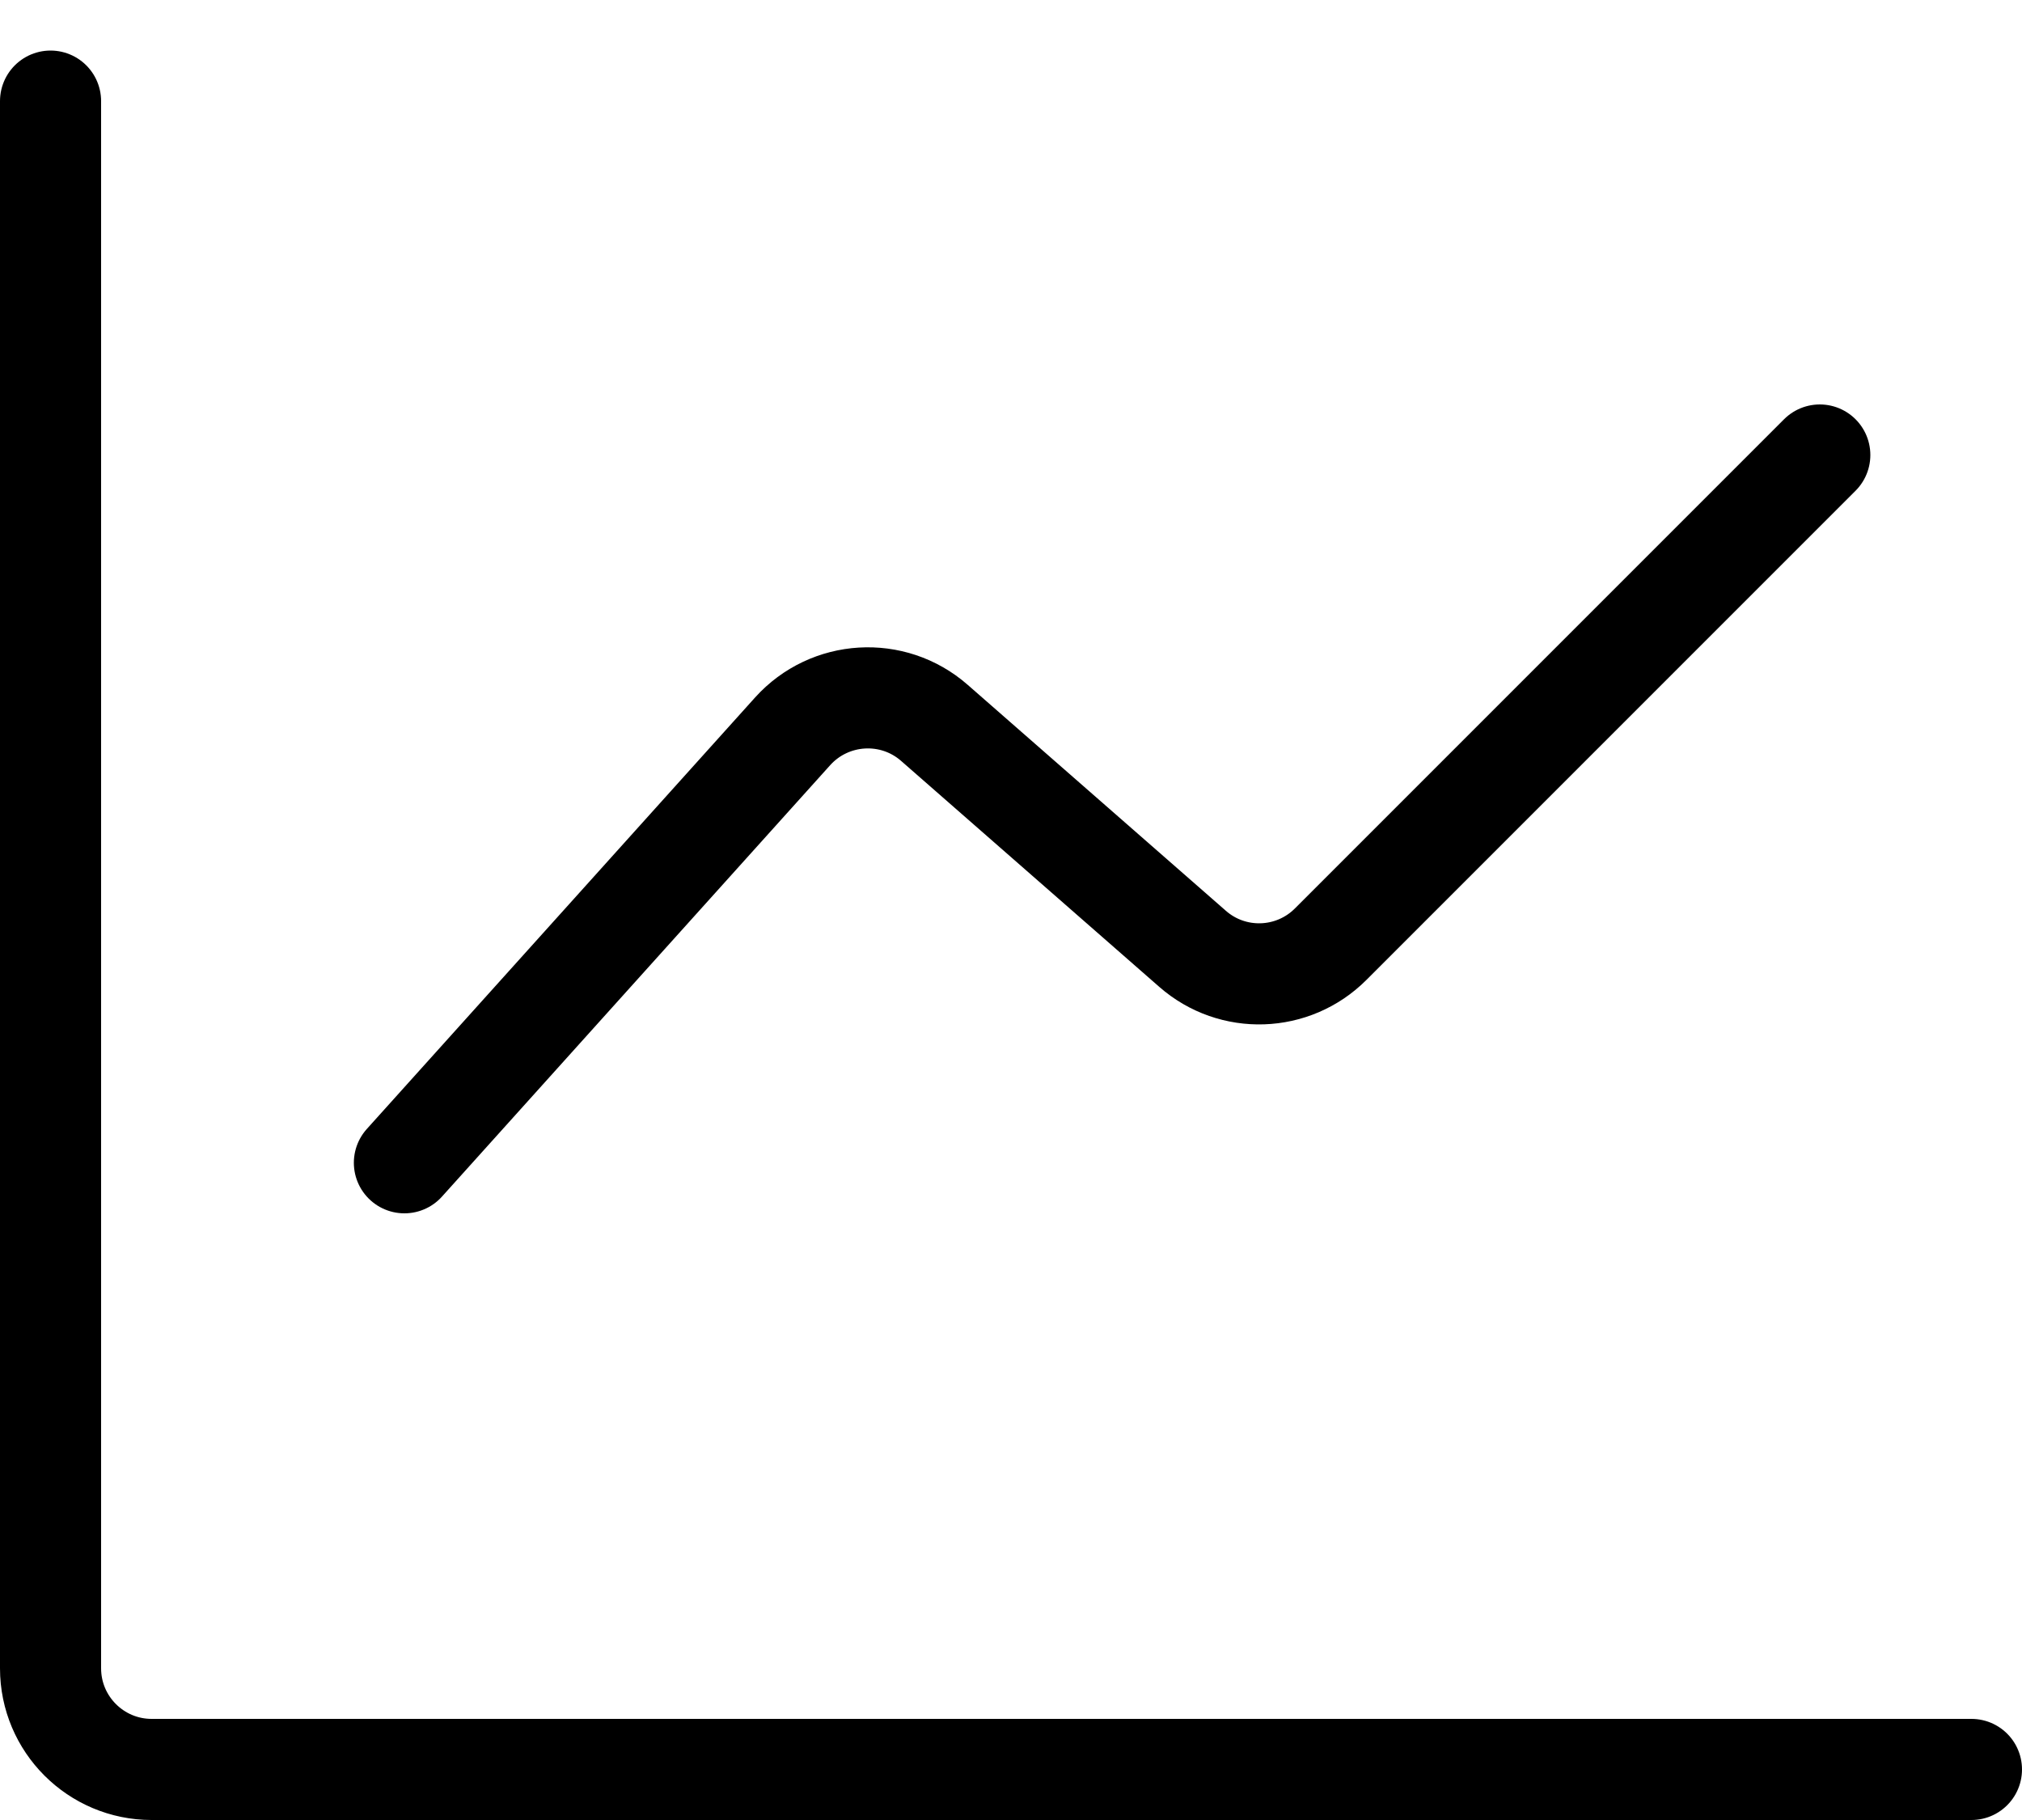 <svg width="20" height="18" viewBox="0 0 20 18" fill="none" xmlns="http://www.w3.org/2000/svg">
<path d="M0.5 1V16.5C0.5 17.052 0.948 17.5 1.5 17.5H19.5M4 11.5L7.84 7.233C8.206 6.827 8.831 6.789 9.242 7.149L11.796 9.384C12.192 9.731 12.789 9.711 13.162 9.338L18 4.5" stroke="black" stroke-linecap="round"/>
</svg>

